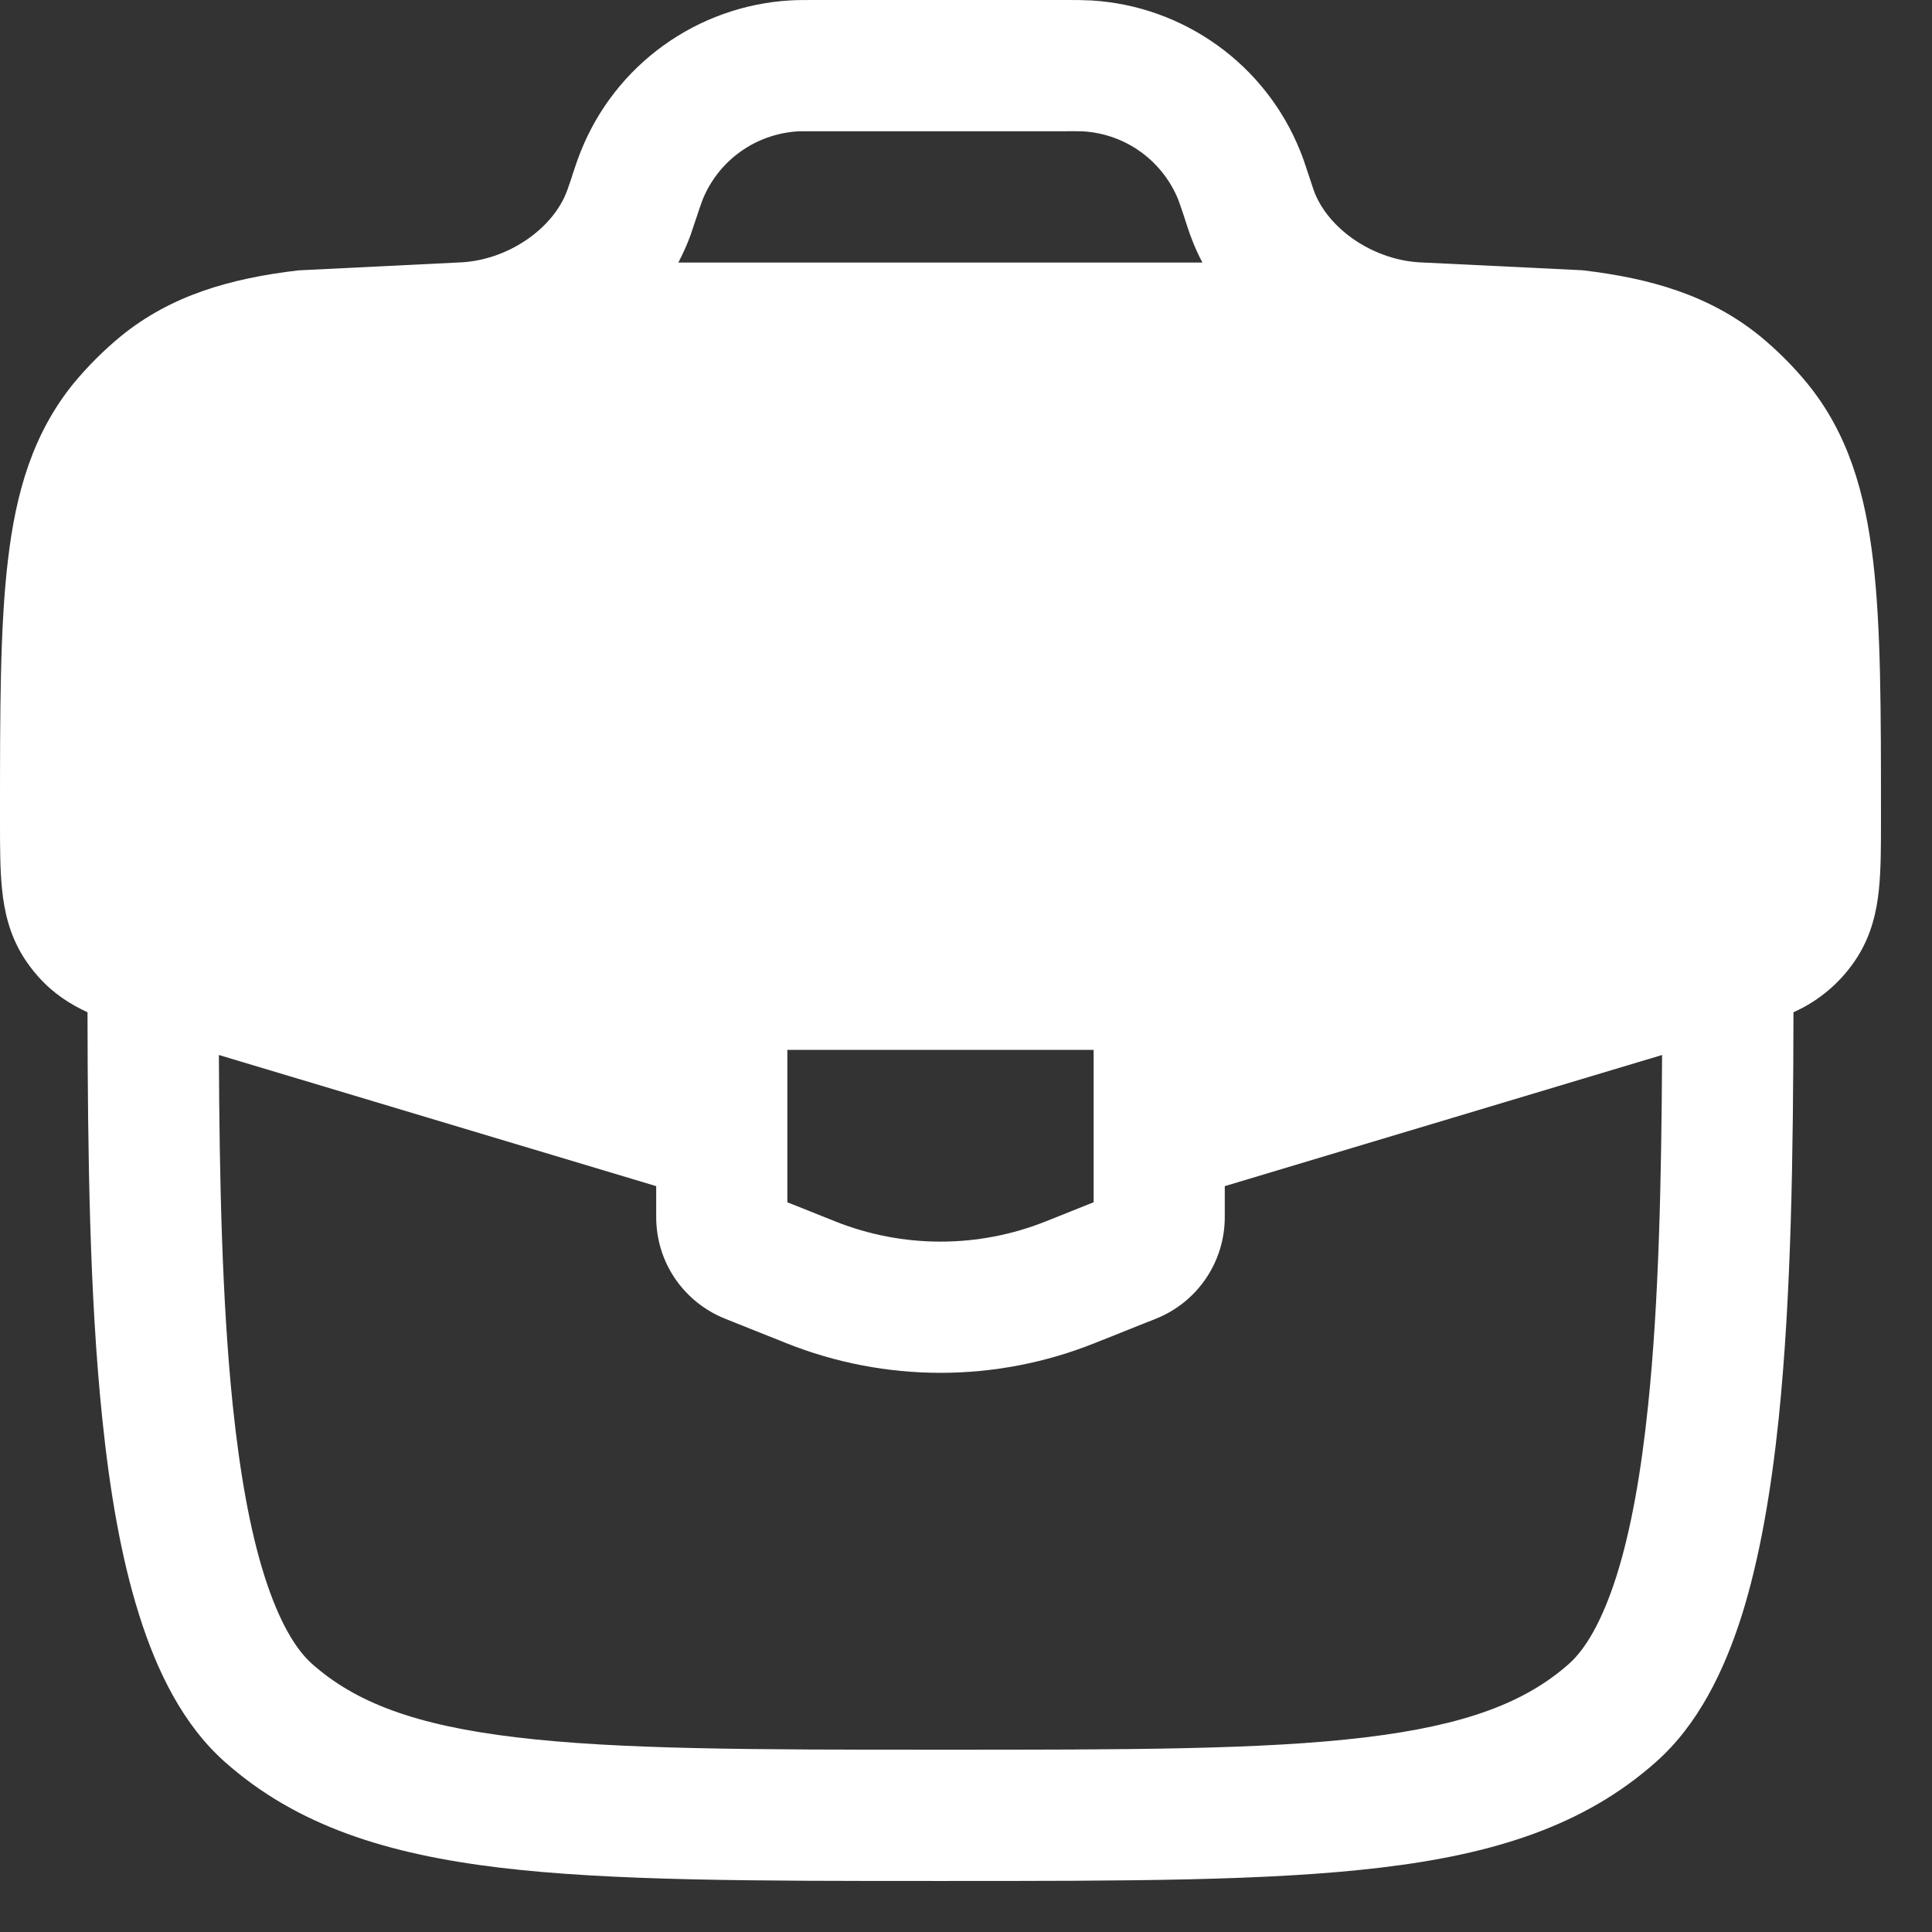 <?xml version="1.0" encoding="UTF-8"?> <svg xmlns="http://www.w3.org/2000/svg" width="17" height="17" viewBox="0 0 17 17" fill="none"><rect x="0" y="0" width="17" height="17" fill="#333333" stroke="none"/><path fill-rule="evenodd" clip-rule="evenodd" d="M7.183 0H7.168C7.08 0 7.012 0 6.947 0.004C6.548 0.028 6.163 0.166 5.838 0.4C5.513 0.634 5.261 0.956 5.112 1.328C5.088 1.387 5.066 1.451 5.038 1.535L5.034 1.55L5.014 1.609L4.991 1.675C4.868 2.015 4.459 2.299 4.027 2.31L2.626 2.379C2.021 2.45 1.503 2.601 1.065 2.957C0.913 3.082 0.773 3.222 0.647 3.374C0.291 3.813 0.139 4.33 0.069 4.936C-1.1471e-08 5.521 0 6.256 0 7.169V7.229C0 7.447 1.43387e-09 7.652 0.018 7.825C0.037 8.015 0.082 8.219 0.202 8.414C0.242 8.478 0.287 8.538 0.337 8.594C0.467 8.741 0.618 8.837 0.77 8.907C0.772 10.151 0.788 11.407 0.9 12.483C0.965 13.115 1.065 13.707 1.225 14.212C1.381 14.708 1.612 15.178 1.978 15.503C2.612 16.067 3.41 16.316 4.406 16.435C5.383 16.551 6.636 16.551 8.236 16.551H8.315C9.914 16.551 11.168 16.551 12.145 16.434C13.141 16.316 13.939 16.067 14.572 15.503C14.939 15.178 15.17 14.708 15.327 14.212C15.485 13.707 15.585 13.115 15.651 12.483C15.762 11.407 15.779 10.151 15.781 8.907C16.015 8.803 16.212 8.631 16.348 8.414C16.469 8.219 16.514 8.015 16.533 7.825C16.551 7.652 16.551 7.447 16.551 7.229V7.169C16.551 6.256 16.551 5.521 16.482 4.936C16.411 4.33 16.26 3.812 15.903 3.374C15.778 3.222 15.638 3.082 15.486 2.957C15.047 2.601 14.53 2.449 13.924 2.378L12.525 2.31C12.092 2.299 11.683 2.015 11.56 1.675L11.538 1.609L11.513 1.534C11.486 1.452 11.465 1.387 11.44 1.327C11.291 0.956 11.039 0.634 10.714 0.4C10.389 0.166 10.004 0.028 9.604 0.004C9.531 0.001 9.458 -0.001 9.385 0H7.183ZM4.866 3.464H11.686C12.626 3.464 13.285 3.466 13.79 3.525C14.287 3.584 14.559 3.691 14.757 3.853C14.85 3.928 14.933 4.011 15.007 4.103C15.169 4.302 15.277 4.574 15.335 5.071C15.395 5.581 15.396 6.248 15.396 7.205C15.396 7.456 15.396 7.601 15.384 7.708C15.383 7.741 15.377 7.773 15.367 7.804L15.348 7.83C15.321 7.848 15.292 7.863 15.261 7.875C15.161 7.916 15.022 7.958 14.782 8.03L10.777 9.232V9.045C10.777 8.514 10.346 8.083 9.815 8.083H6.736C6.205 8.083 5.774 8.514 5.774 9.045V9.232L1.769 8.031C1.607 7.986 1.447 7.934 1.29 7.875C1.259 7.863 1.23 7.848 1.202 7.83L5.774 9.232L1.184 7.804C1.174 7.773 1.168 7.741 1.166 7.708C1.155 7.541 1.151 7.373 1.155 7.205C1.155 6.248 1.155 5.581 1.216 5.071C1.274 4.574 1.382 4.302 1.543 4.103C1.618 4.012 1.702 3.928 1.794 3.853C1.992 3.691 2.264 3.584 2.761 3.525C3.266 3.466 3.924 3.464 4.866 3.464ZM7.182 1.155C7.072 1.155 7.041 1.155 7.017 1.156C6.835 1.168 6.66 1.23 6.512 1.337C6.365 1.443 6.25 1.589 6.182 1.758C6.163 1.81 6.145 1.862 6.128 1.915L6.106 1.98L6.077 2.067C6.046 2.151 6.01 2.232 5.969 2.31H10.58C10.524 2.204 10.479 2.094 10.443 1.98L10.422 1.915C10.405 1.862 10.387 1.81 10.368 1.758C10.3 1.589 10.185 1.443 10.037 1.336C9.89 1.23 9.714 1.167 9.532 1.156C9.477 1.154 9.422 1.154 9.367 1.155H7.182ZM1.926 9.283C1.931 10.389 1.954 11.452 2.048 12.365C2.11 12.958 2.199 13.463 2.326 13.864C2.455 14.272 2.604 14.515 2.745 14.64C3.126 14.979 3.652 15.181 4.543 15.287C5.443 15.395 6.628 15.396 8.275 15.396C9.923 15.396 11.107 15.396 12.008 15.288C12.899 15.181 13.425 14.978 13.806 14.64C13.947 14.515 14.096 14.272 14.225 13.864C14.351 13.464 14.441 12.958 14.502 12.365C14.597 11.452 14.619 10.389 14.625 9.283L10.777 10.437V10.71C10.777 11.102 10.538 11.457 10.172 11.603L9.633 11.818C8.762 12.167 7.789 12.167 6.917 11.818L6.379 11.603C6.2 11.531 6.047 11.408 5.939 11.249C5.831 11.09 5.774 10.902 5.774 10.71V10.437L1.926 9.283ZM6.928 9.238V10.579L7.346 10.746C7.943 10.985 8.609 10.985 9.205 10.746L9.623 10.579V9.238H6.928Z" fill="white"></path><path d="M0.564 8.011L6.118 9.926L6.501 8.662H9.871L10.445 9.926L15.807 8.203V4.45L14.16 2.918H2.058L0.794 3.99L0.564 8.011Z" fill="white"></path></svg> 